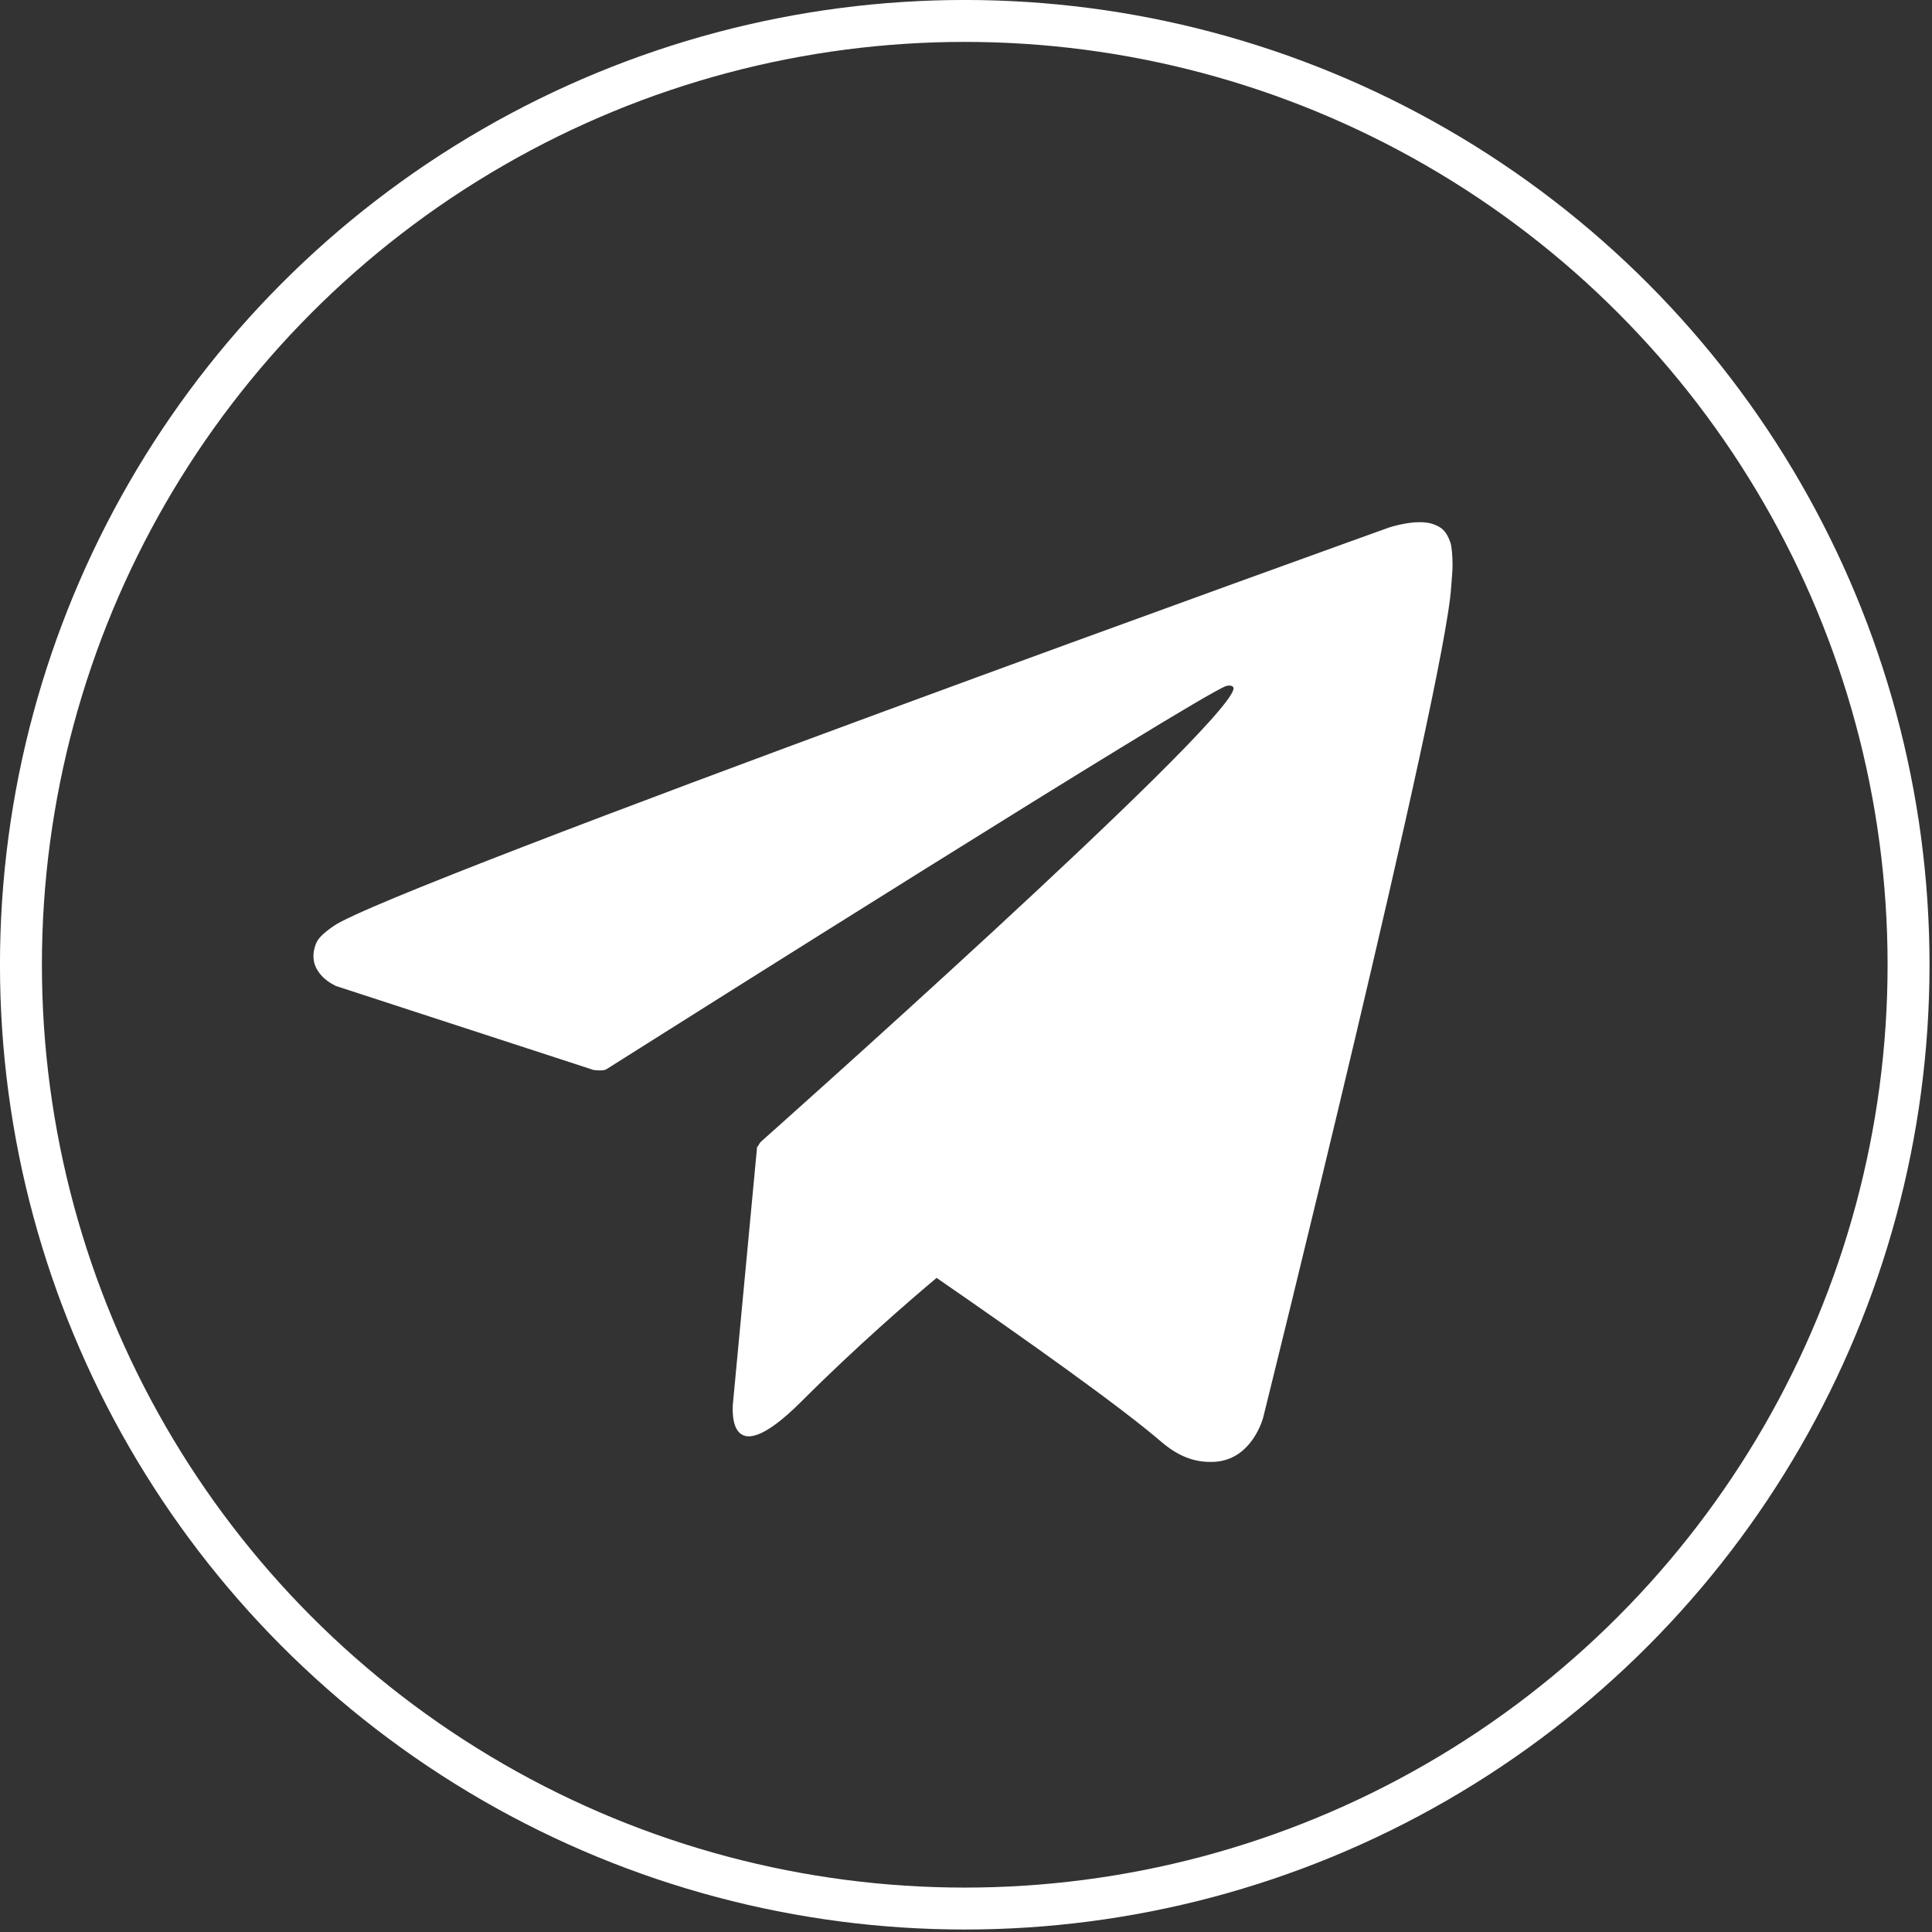 <?xml version="1.0" encoding="UTF-8"?> <svg xmlns="http://www.w3.org/2000/svg" width="37" height="37" viewBox="0 0 37 37" fill="none"><rect x="0" y="0" width="37" height="37" fill="#333333" stroke="none"/> <circle cx="18.476" cy="18.476" r="18.075" stroke="white" stroke-width="0.803"></circle> <g clip-path="url(#clip0_1923_4704)"> <path d="M27.776 10.388C27.697 10.161 27.603 10.097 27.458 10.042C27.14 9.921 26.6 10.103 26.6 10.103C26.6 10.103 7.482 16.973 6.391 17.733C6.155 17.897 6.076 17.991 6.04 18.103C5.852 18.645 6.44 18.885 6.44 18.885L11.367 20.491C11.367 20.491 11.552 20.518 11.615 20.476C12.737 19.767 22.894 13.354 23.479 13.139C23.573 13.112 23.64 13.142 23.621 13.206C23.388 14.03 14.567 21.87 14.567 21.87C14.567 21.87 14.534 21.912 14.512 21.961L14.5 21.954L14.04 26.842C14.04 26.842 13.846 28.339 15.346 26.842C16.403 25.785 17.424 24.903 17.937 24.473C19.631 25.642 21.455 26.936 22.24 27.612C22.634 27.951 22.967 28.006 23.237 27.997C23.982 27.97 24.191 27.148 24.191 27.148C24.191 27.148 27.676 13.127 27.791 11.248C27.803 11.064 27.818 10.948 27.818 10.821C27.818 10.645 27.803 10.47 27.776 10.385V10.388Z" fill="white"></path> </g> <defs> <clipPath id="clip0_1923_4704"> <rect width="21.818" height="18" fill="white" transform="translate(6 10)"></rect> </clipPath> </defs> </svg> 